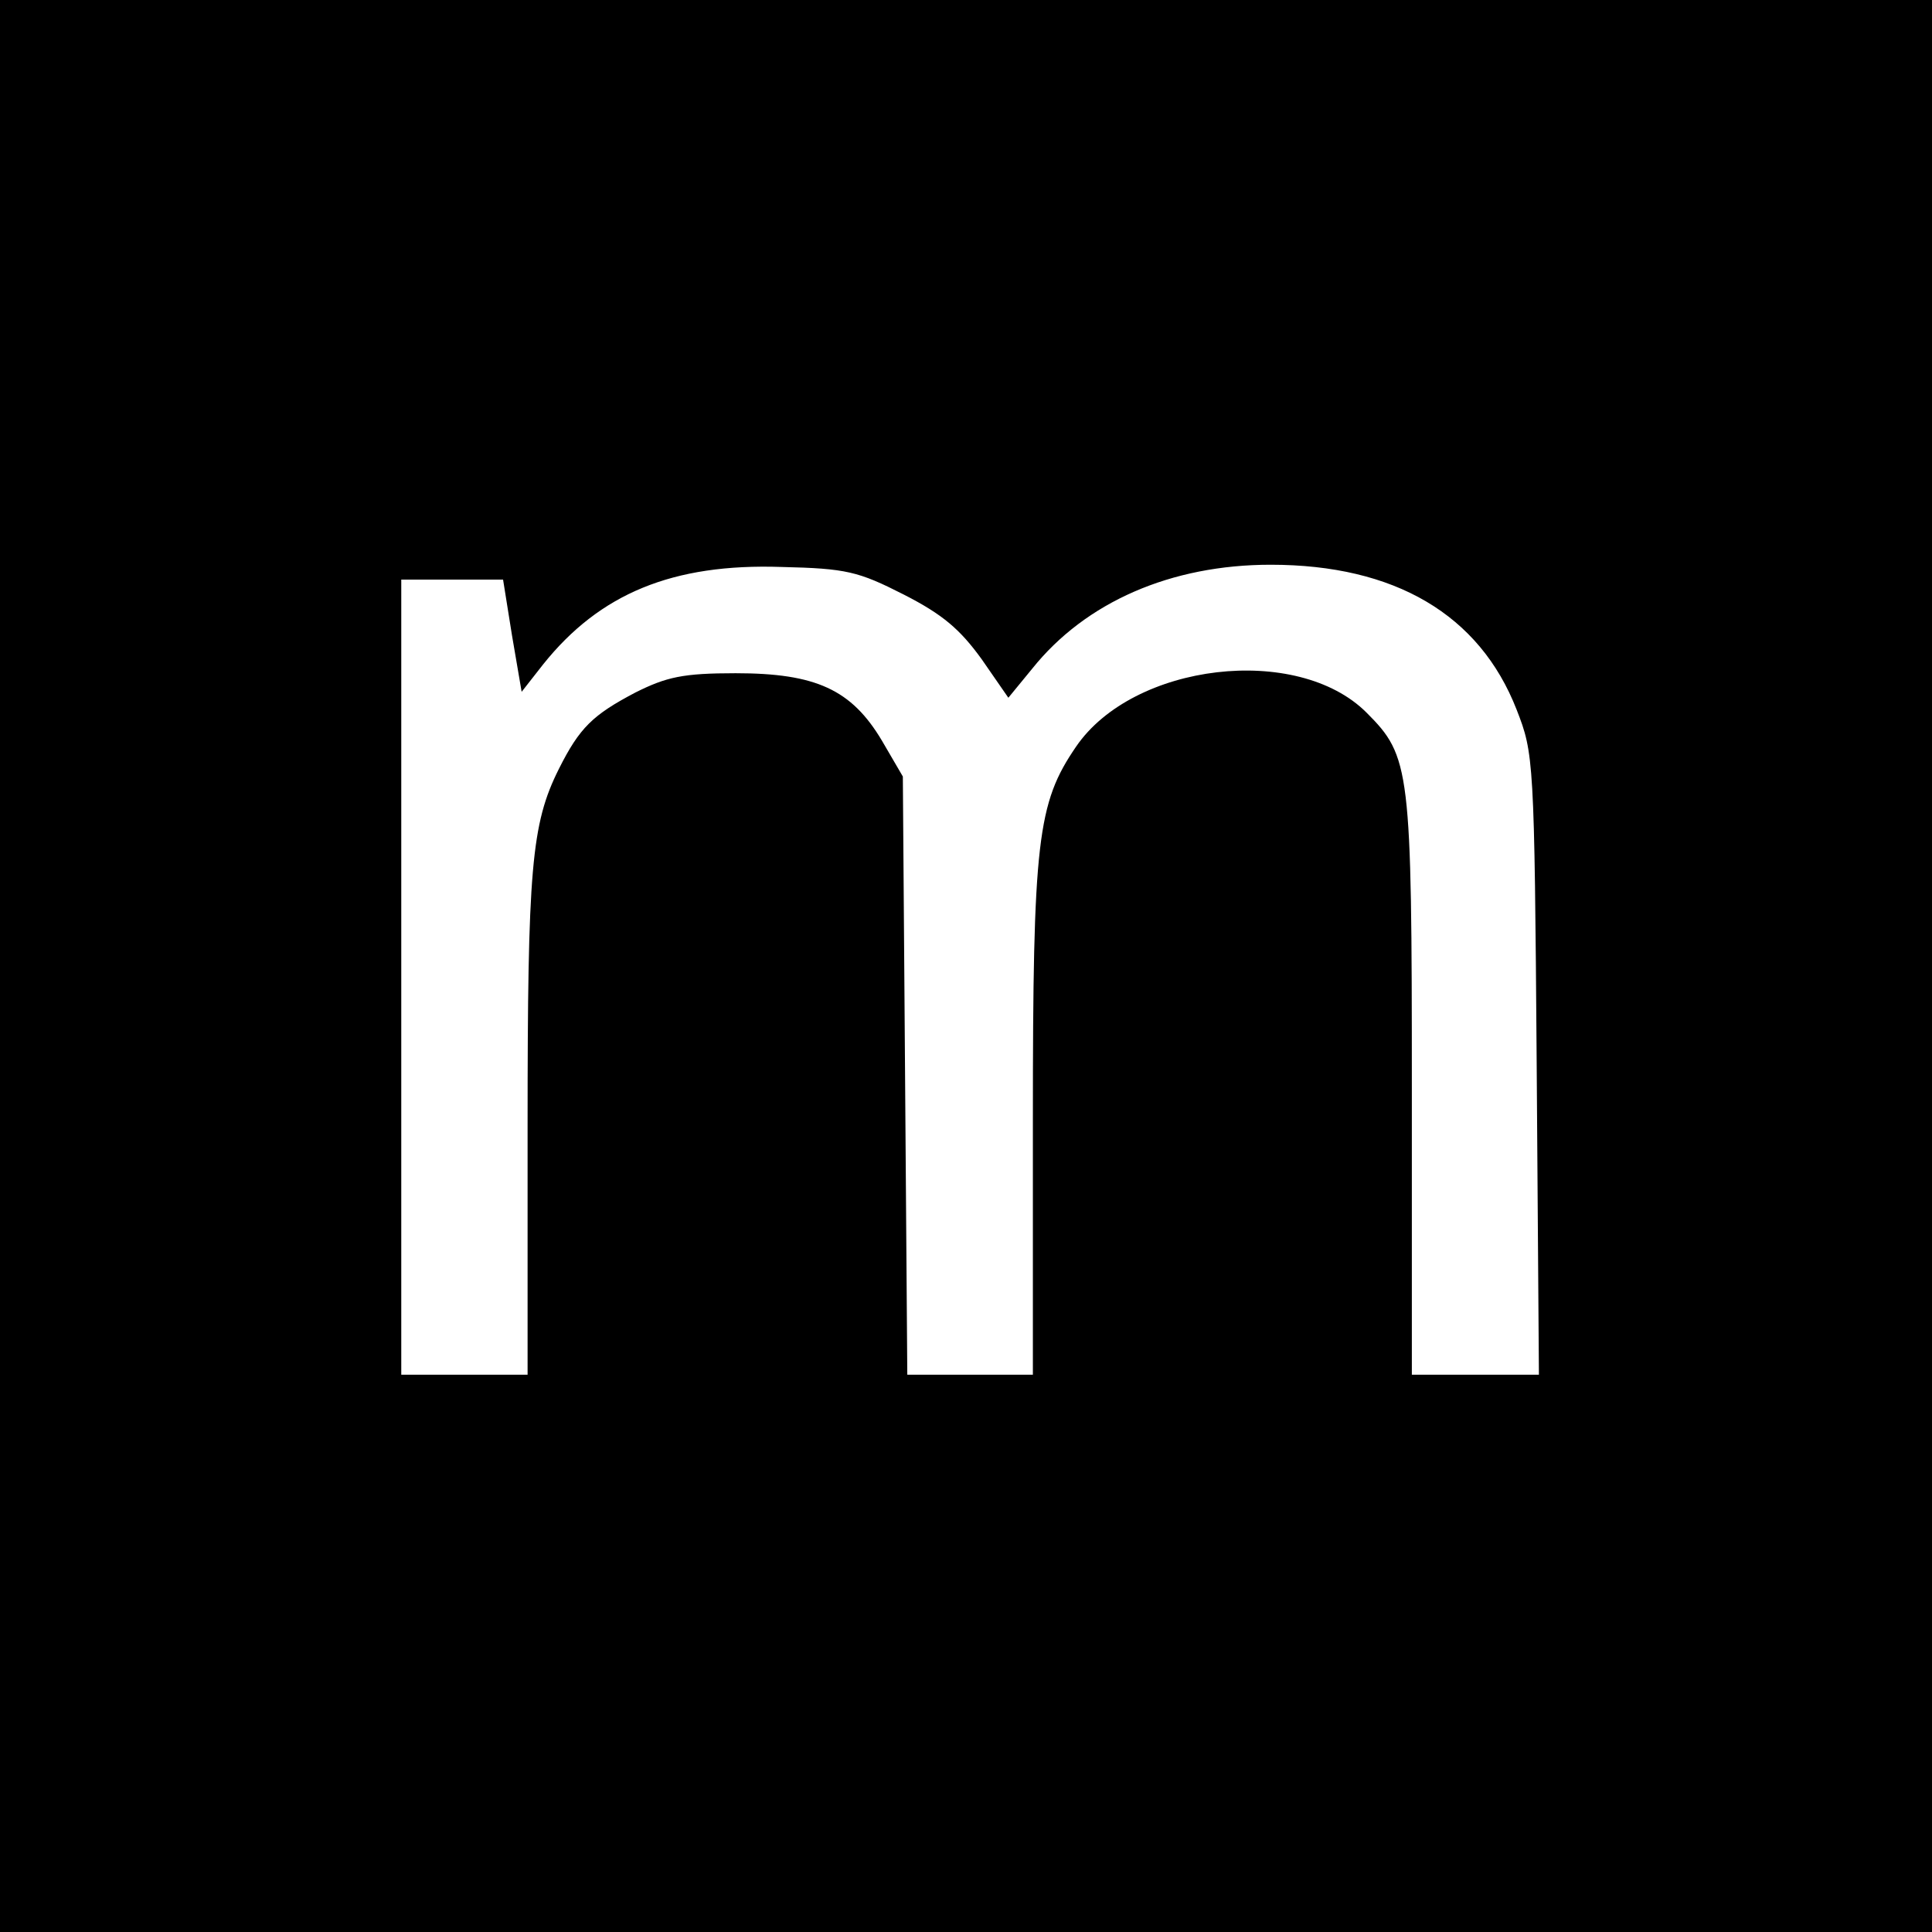 <?xml version="1.0" standalone="no"?>
<!DOCTYPE svg PUBLIC "-//W3C//DTD SVG 20010904//EN"
 "http://www.w3.org/TR/2001/REC-SVG-20010904/DTD/svg10.dtd">
<svg version="1.0" xmlns="http://www.w3.org/2000/svg"
 width="260pt" height="260pt" viewBox="0 0 260 260"
 preserveAspectRatio="xMidYMid meet">
<g transform="translate(0,260) scale(0.1,-0.1)"
fill="#000000" stroke="none">
<path d="M0 1300 l0 -1300 1300 0 1300 0 0 1300 0 1300 -1300 0 -1300 0 0
-1300z m1216 500 c53 -27 76 -47 105 -87 l36 -52 32 39 c72 90 187 140 321
140 167 0 281 -67 331 -195 23 -59 24 -66 27 -477 l3 -418 -85 0 -86 0 0 386
c0 430 -2 446 -61 505 -93 93 -314 67 -391 -46 -52 -76 -58 -126 -58 -502 l0
-343 -84 0 -85 0 -3 403 -3 402 -28 48 c-41 69 -89 91 -197 91 -71 0 -93 -5
-135 -26 -57 -30 -75 -47 -103 -103 -37 -74 -42 -134 -42 -480 l0 -335 -85 0
-85 0 0 535 0 535 69 0 68 0 12 -75 13 -76 29 37 c76 95 174 136 321 131 87
-2 103 -6 164 -37z"/>
</g>
</svg>
